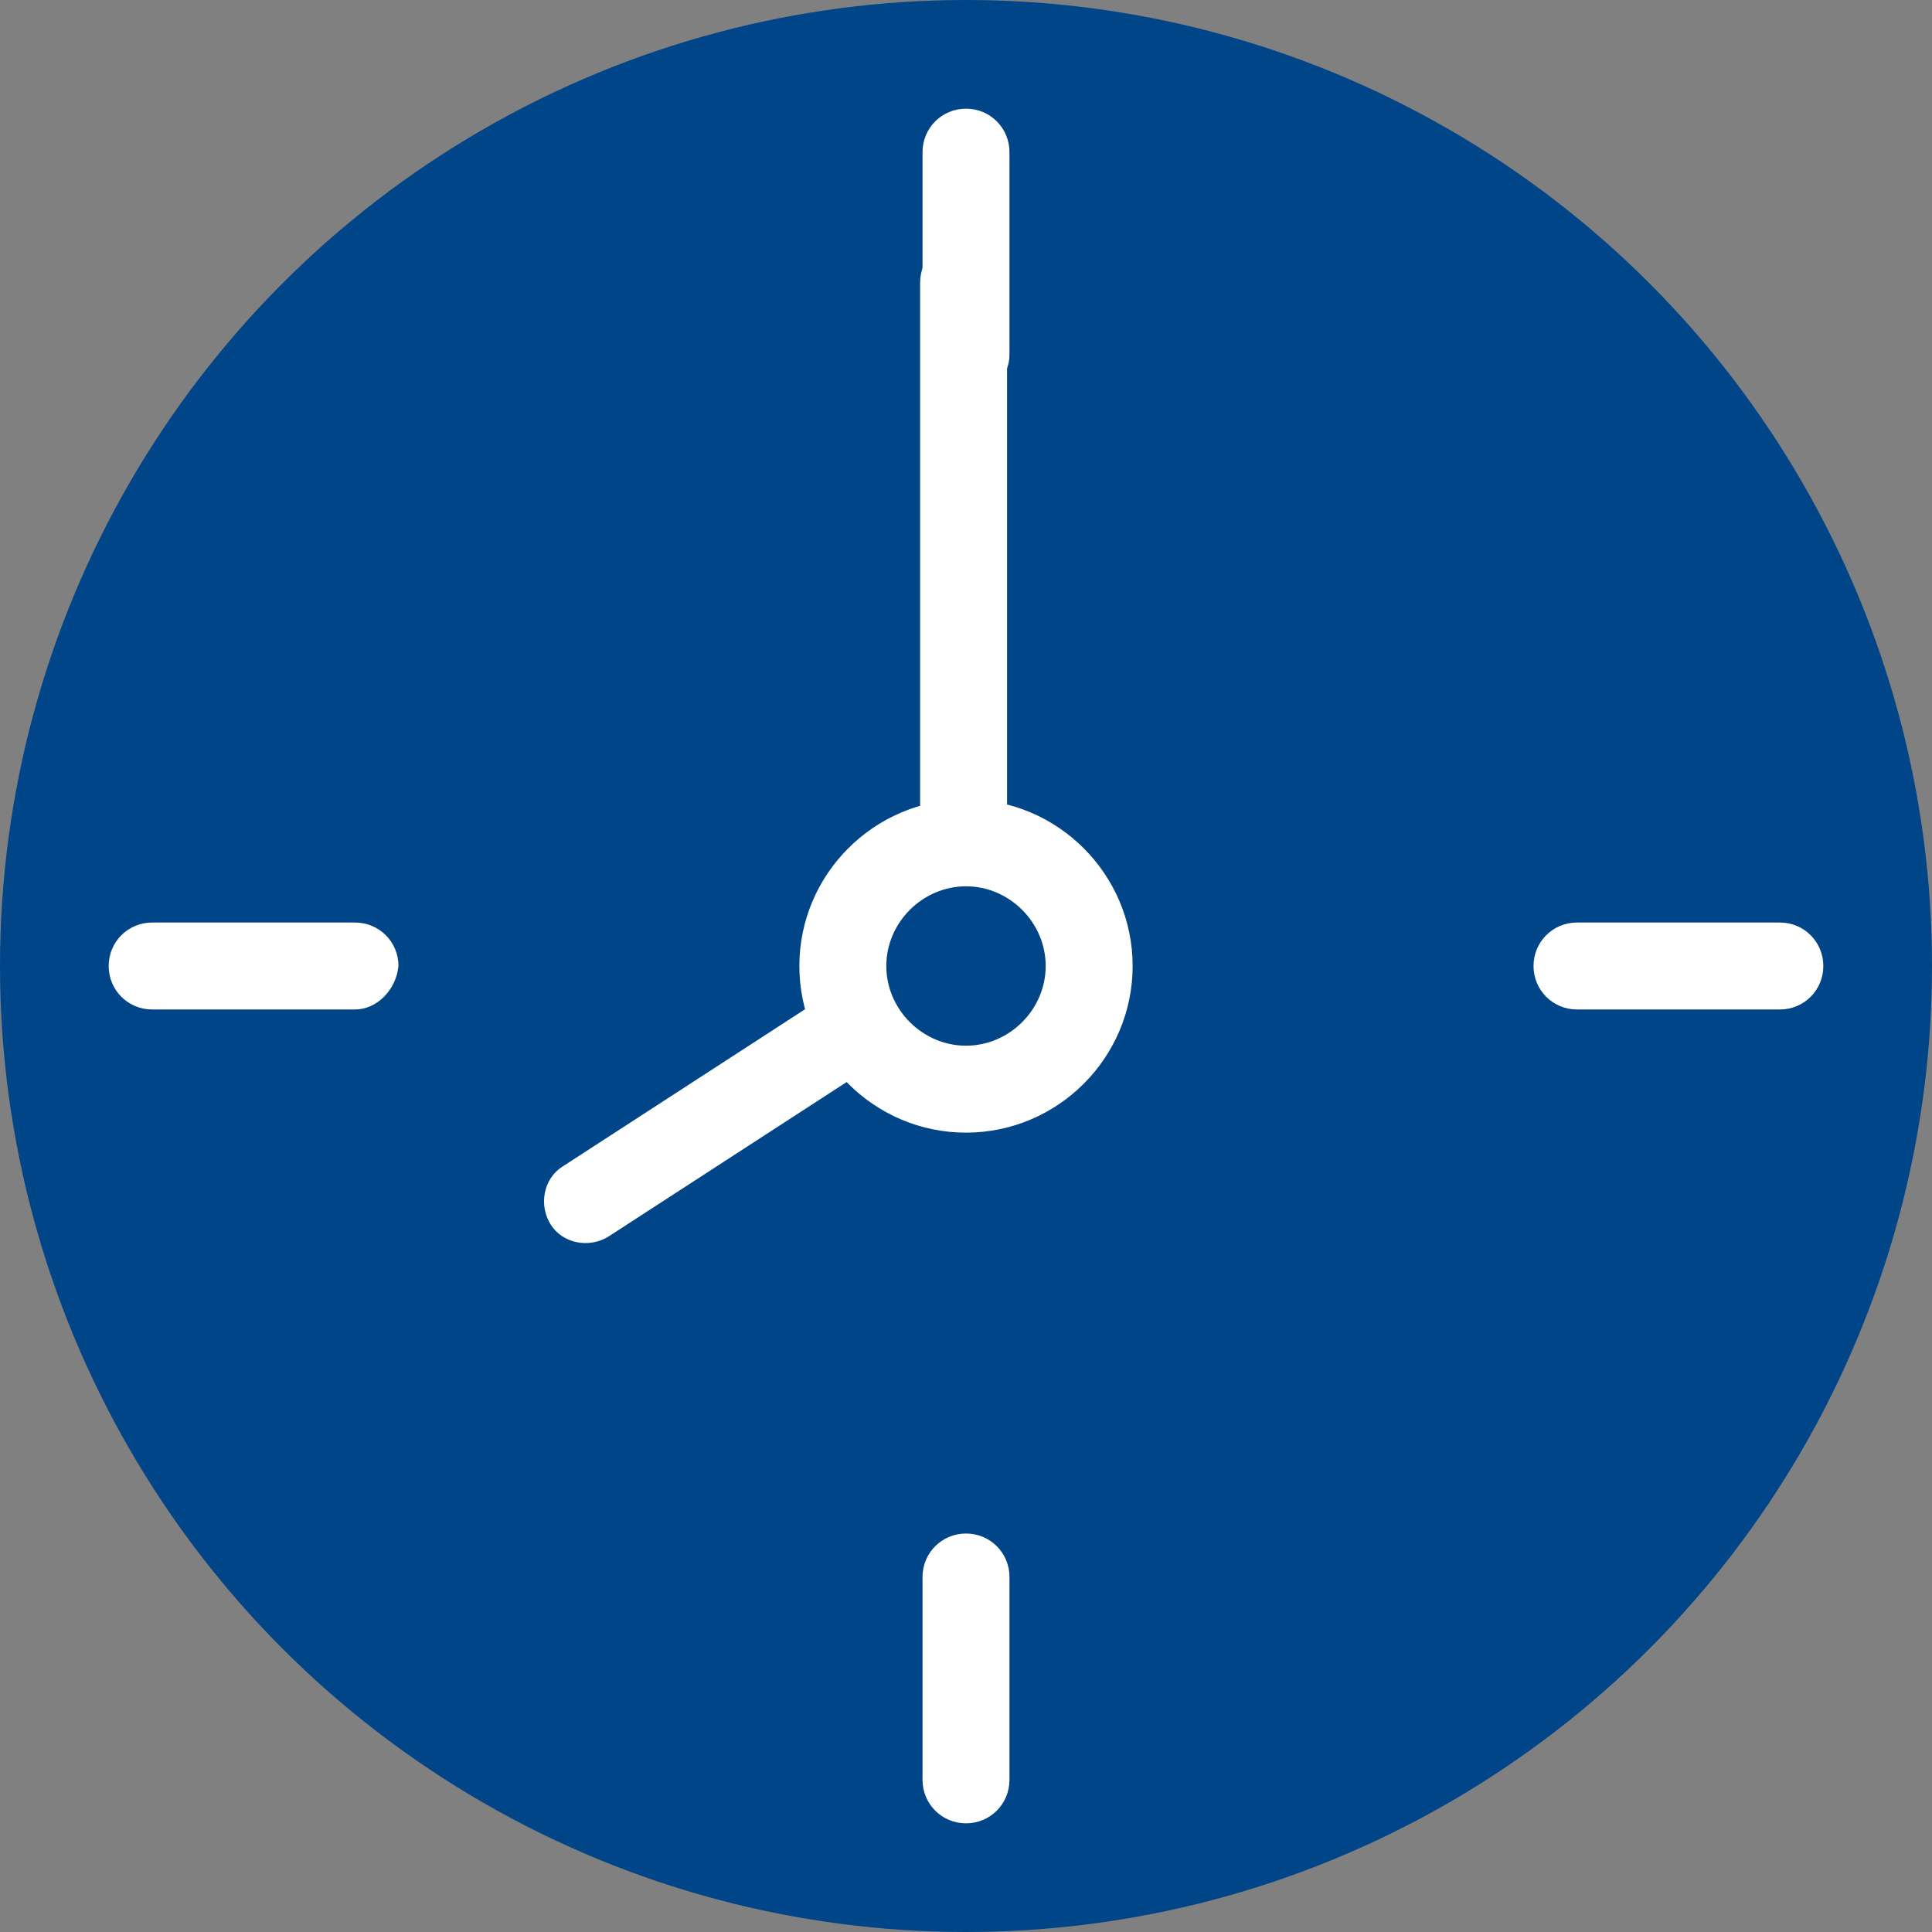 <?xml version="1.0" encoding="utf-8"?>
<!-- Generator: Adobe Illustrator 24.3.0, SVG Export Plug-In . SVG Version: 6.00 Build 0)  -->
<svg version="1.1" id="Layer_1" xmlns="http://www.w3.org/2000/svg" xmlns:xlink="http://www.w3.org/1999/xlink" x="0px" y="0px"
	 viewBox="0 0 80 80" style="enable-background:new 0 0 80 80;" xml:space="preserve">
<rect x="0" y="0" width="80" height="80" fill="#808080" stroke="none"/>
<style type="text/css">
	.st0{fill:#004587;}
	.st1{fill:#FFFFFF;}
</style>
<circle class="st0" cx="40" cy="40" r="40"/>
<g>
	<g>
		<g>
			<path class="st1" d="M40,16.4c-1,0-1.8-0.8-1.8-1.8V6.3c0-1,0.8-1.8,1.8-1.8s1.8,0.8,1.8,1.8v8.4C41.8,15.6,41,16.4,40,16.4z"/>
		</g>
	</g>
	<g>
		<g>
			<path class="st1" d="M40,75.5c-1,0-1.8-0.8-1.8-1.8v-8.4c0-1,0.8-1.8,1.8-1.8s1.8,0.8,1.8,1.8v8.4C41.8,74.7,41,75.5,40,75.5z"/>
		</g>
	</g>
	<g>
		<g>
			<path class="st1" d="M73.7,41.8h-8.4c-1,0-1.8-0.8-1.8-1.8c0-1,0.8-1.8,1.8-1.8h8.4c1,0,1.8,0.8,1.8,1.8
				C75.5,41,74.7,41.8,73.7,41.8z"/>
		</g>
	</g>
	<g>
		<g>
			<path class="st1" d="M14.7,41.8H6.3c-1,0-1.8-0.8-1.8-1.8c0-1,0.8-1.8,1.8-1.8h8.4c1,0,1.8,0.8,1.8,1.8
				C16.4,41,15.6,41.8,14.7,41.8z"/>
		</g>
	</g>
	<g>
		<g>
			<path class="st1" d="M40,46.9c-3.8,0-6.9-3.1-6.9-6.9c0-3.8,3.1-6.9,6.9-6.9c3.8,0,6.9,3.1,6.9,6.9C46.9,43.8,43.8,46.9,40,46.9z
				 M40,36.7c-1.8,0-3.3,1.5-3.3,3.3c0,1.8,1.5,3.3,3.3,3.3s3.3-1.5,3.3-3.3C43.3,38.2,41.8,36.7,40,36.7z"/>
		</g>
	</g>
	<g>
		<g>
			<path class="st1" d="M41.2,36.1c-0.3,0.3-0.8,0.5-1.3,0.5c-1,0-1.8-0.8-1.8-1.8l0-23.1c0-1,0.8-1.8,1.8-1.8c1,0,1.8,0.8,1.8,1.8
				l0,23.1C41.7,35.4,41.5,35.8,41.2,36.1z"/>
		</g>
	</g>
	<g>
		<g>
			<path class="st1" d="M37.1,42.9c-0.1,0.4-0.4,0.8-0.8,1.1l-11.1,7.2c-0.8,0.5-1.9,0.3-2.4-0.5c-0.5-0.8-0.3-1.9,0.5-2.4l11.1-7.2
				c0.8-0.5,1.9-0.3,2.4,0.5C37.2,42,37.2,42.5,37.1,42.9z"/>
		</g>
	</g>
</g>
</svg>
